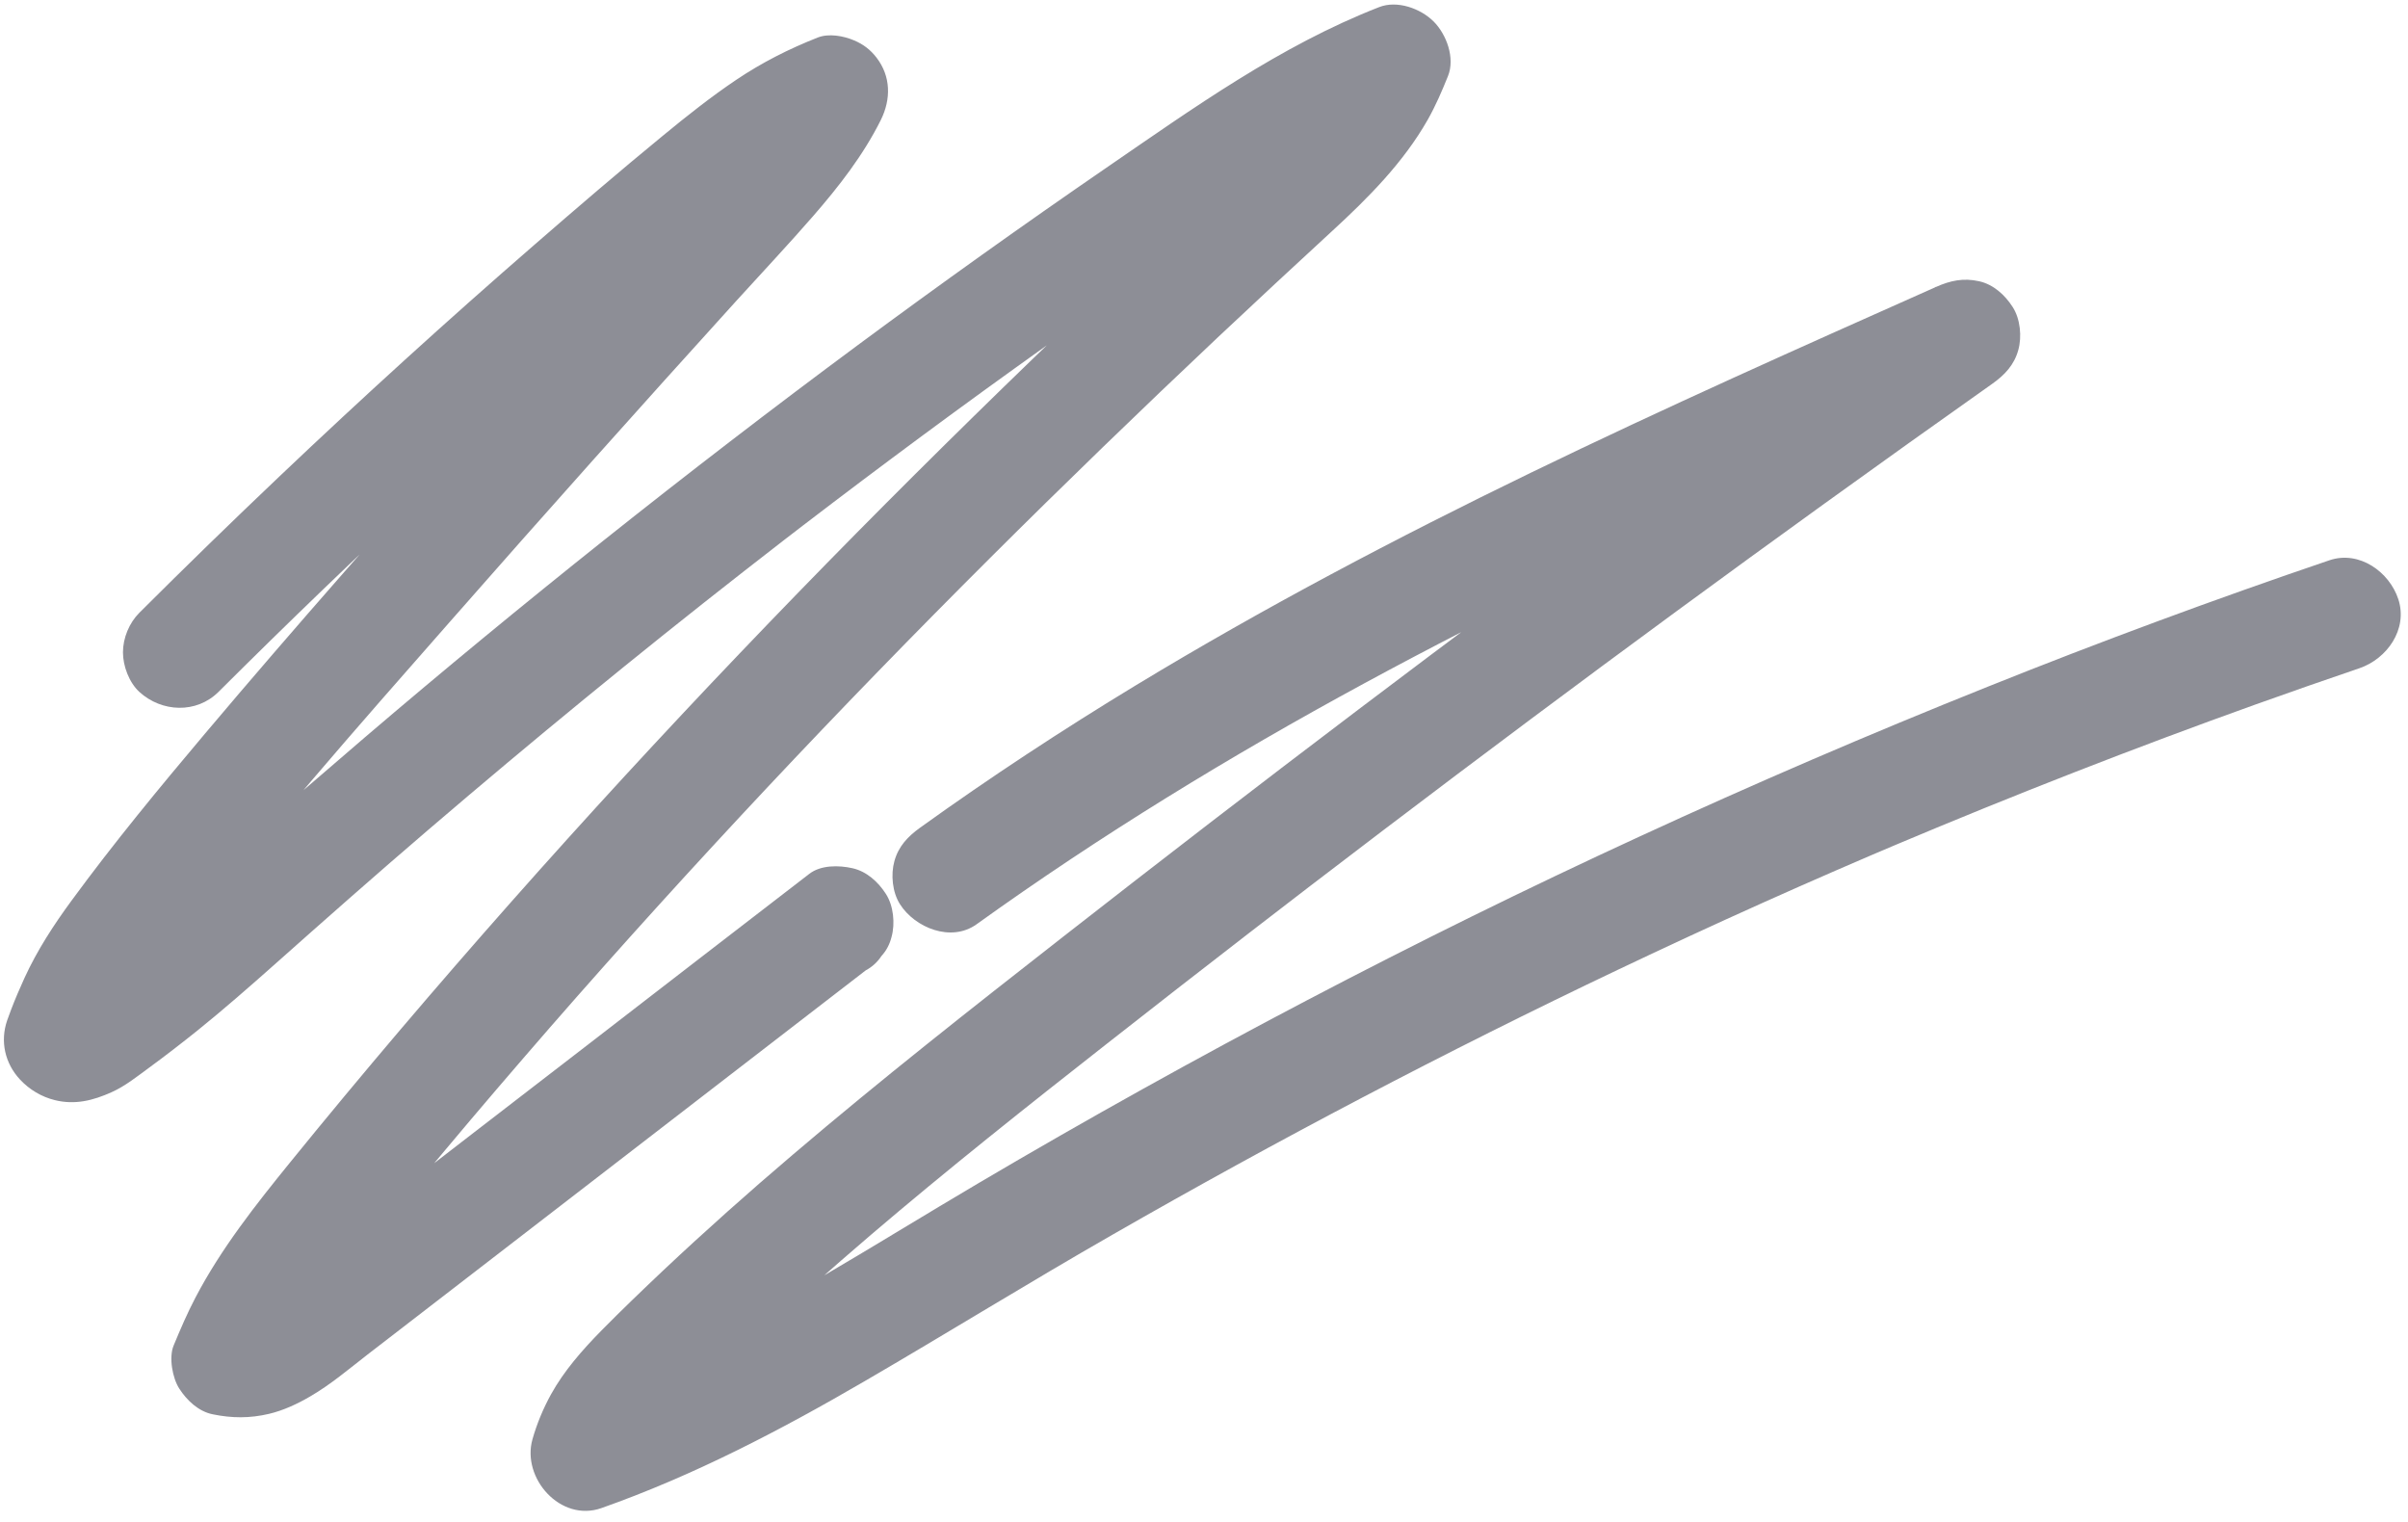<?xml version="1.0" encoding="UTF-8" standalone="no"?><svg xmlns="http://www.w3.org/2000/svg" xmlns:xlink="http://www.w3.org/1999/xlink" fill="#000000" height="1345.7" preserveAspectRatio="xMidYMid meet" version="1" viewBox="478.7 830.5 2128.6 1345.7" width="2128.6" zoomAndPan="magnify"><g><g id="change1_2"><path d="M671.9,1442c61.1-60.9,123.2-120.7,186.5-179.4c62.6-58,126.3-114.8,191-170.4 c35.8-30.8,71.6-61.9,108.9-90.8c-3.3,2.6-6.7,5.2-10,7.7c26.6-20.5,54.6-39.6,85.7-52.8c-3.9,1.7-7.9,3.3-11.8,5 c1.9-0.8,3.8-1.5,5.6-2.3c-18.6-24.2-37.3-48.5-55.9-72.7c-8.9,17.9-19.8,34.6-31.9,50.5c2.6-3.3,5.2-6.7,7.7-10 c-17.1,22.2-36.4,42.6-55.2,63.3c-20.9,22.9-41.7,45.8-62.5,68.8c-41.9,46.3-83.6,92.8-125.1,139.5 c-82.6,92.8-165.1,185.8-245.2,280.8c-40.4,47.9-80.4,96.4-117.5,147c-15.9,21.6-30.6,44.2-41.8,68.6c-4.2,9.2-8.2,18.5-11.8,27.9 c-1.3,3.3-2.4,6.5-3.6,9.8c-6.3,18.4-2,37.8,11.4,52.2c8.3,8.9,19,15.3,30.8,18.2c17.8,4.4,33.9,0.3,50.1-7 c11.9-5.3,22.6-13.9,33.1-21.6c14.5-10.6,28.8-21.7,42.8-32.9c23.2-18.7,45.7-38.4,68-58.2c45.2-40.2,90.5-80.2,136.4-119.5 c91.3-78.2,184.3-154.5,279-228.5c11.7-9.1,23.4-18.2,35.1-27.3c-3.3,2.6-6.7,5.2-10,7.7c70.3-54.3,141.6-107.5,213.8-159.4 c71.7-51.6,144.2-102.2,217.9-150.8c41.7-27.5,84.4-53.9,130.5-73.4c-3.9,1.7-7.9,3.3-11.8,5c4-1.7,7.9-3.3,11.9-4.8 c-20.3-20.3-40.6-40.6-60.9-60.9c-0.5,1.3-1,2.5-1.5,3.8c1.7-3.9,3.3-7.9,5-11.8c-7.8,18.4-18.2,35.5-30.4,51.4 c2.6-3.3,5.2-6.7,7.7-10c-26.8,34.4-60.7,62.6-92.5,92.1c-35.4,32.8-70.7,65.8-105.7,99.1c-71,67.5-141,136.1-209.8,205.7 c-69.5,70.4-137.8,141.9-204.8,214.7c-67.7,73.6-134,148.5-198.8,224.7c-32.7,38.5-65,77.3-96.8,116.5 c-30.7,37.8-61.2,76.4-83.9,119.7c-7.3,13.9-13.4,28.1-19.4,42.6c-4.4,10.5-1,28.9,5,38.1c6.7,10.4,17,20.2,29.6,22.7 c17,3.5,32.7,3.6,49.7-0.4c12.7-3,25.1-8.8,36.4-15.4c18.1-10.5,34.3-24.3,50.8-37.1c35.4-27.3,70.7-54.5,106.1-81.8 c71.4-55,142.7-110,214.1-165.1c40-30.9,80-61.7,120.1-92.6c5.8-3.1,10.4-7.4,13.9-12.7c4.4-4.8,7.3-10.4,8.9-16.8 c3.3-11.8,1.8-27.6-5-38.1c-6.8-10.6-17-19.9-29.6-22.7c-12-2.7-27.9-2.9-38.1,5c-65.8,50.7-131.6,101.4-197.3,152.2 c-65.8,50.7-131.6,101.4-197.3,152.2c-18.6,14.4-37.2,28.7-55.8,43.1c-16.9,13-33.6,27-53.2,35.6c3.9-1.7,7.9-3.3,11.8-5 c-6,2.5-12,4.3-18.5,5.2c4.4-0.6,8.8-1.2,13.2-1.8c-4.4,0.5-8.7,0.5-13.1-0.1c4.4,0.6,8.8,1.2,13.2,1.8c-1.3-0.2-2.5-0.4-3.8-0.7 c11.5,20.3,23,40.6,34.6,60.9c0.3-0.7,0.6-1.3,0.8-2c-1.7,3.9-3.3,7.9-5,11.8c17-40,41-76.1,67.4-110.4c-2.6,3.3-5.2,6.7-7.7,10 c28.4-36.7,58.3-72.2,88.1-107.8c30.8-36.8,62.1-73.3,93.6-109.5c62.6-71.8,126.6-142.3,191.8-211.8 c64.5-68.7,130.2-136.3,197-202.9c66.2-66,133.3-130.9,201.3-195c33.6-31.6,67.4-63,101.3-94.2c31.8-29.2,62.8-60.4,84.3-98.2 c7-12.4,12.6-25.4,17.9-38.6c6.4-15.9-1.3-36.8-12.7-48.2c-11.5-11.5-32.2-19-48.2-12.7c-87.4,34.1-164.1,89.1-241,141.9 c-74.1,50.9-147.2,103.1-219.5,156.6c-76,56.3-150.9,113.9-224.9,172.8c-71.3,56.8-141.7,114.8-211,174 c-35.2,30.1-70.2,60.4-104.9,91c-34.2,30.2-67.8,61.1-103,90.1c-8.4,7-17,13.8-25.6,20.5c3.3-2.6,6.7-5.2,10-7.7 c-8.6,6.6-17.3,13.1-26.1,19.3c-7.8,5.5-15.6,11.5-24.4,15.3c3.9-1.7,7.9-3.3,11.8-5c-2.5,1-4.9,1.7-7.6,2 c4.4-0.6,8.8-1.2,13.2-1.8c-1.5,0.1-2.9,0.1-4.4-0.1c4.4,0.6,8.8,1.2,13.2,1.8c-1-0.1-1.9-0.4-2.8-0.7c3.9,1.7,7.9,3.3,11.8,5 c-1.5-0.7-2.6-1.3-3.9-2.3c3.3,2.6,6.7,5.2,10,7.7c-0.9-0.7-1.6-1.5-2.3-2.4c4.2,16.1,8.5,32.1,12.7,48.2c2.4-7.3,5.1-14.4,8-21.5 c-1.7,3.9-3.3,7.9-5,11.8c15.4-36,38.1-67.8,61.9-98.6c-2.6,3.3-5.2,6.7-7.7,10c76.1-98.4,158.5-191.8,240.6-285.2 c83.5-95.1,167.8-189.5,252.8-283.2c22.6-24.9,45.7-49.4,67.7-74.7c22.8-26.2,44.5-54,60-85.2c9-18.2,8.9-38.4-3.9-55 c-5.4-7-11.7-11.8-19.8-15.2c-9.4-4-22.4-6.4-32.2-2.5c-25.4,10-49.3,22.1-71.9,37.3c-22.6,15.2-44,32.2-65,49.5 c-38.5,31.6-76.4,64.1-114,96.8c-76.6,66.5-151.6,134.7-225.1,204.5c-41.7,39.6-82.9,79.7-123.6,120.3c-9,9-14.5,22.3-14.5,35 c0,12.1,5.4,26.6,14.5,35C621.7,1460.1,652.3,1461.5,671.9,1442L671.9,1442z" fill="#8d8e96"/></g><g id="change1_1"><path d="M1341.9,1647.5c109.3-78.5,224.3-148.8,342.6-212.9c115.6-62.7,234.1-119.7,353.6-174.4 c67.1-30.7,134.4-60.7,201.8-90.7c-16.7-28.5-33.3-57-50-85.5c-85.9,60.8-171.3,122.2-256.2,184.4 c-85.3,62.4-170,125.5-254.3,189.3c-87.6,66.3-174.6,133.3-261.1,200.9c-80.6,63-161,126.2-238.9,192.6 c-38.9,33.1-77,67-114.2,102c-18.6,17.6-37.1,35.3-55.1,53.6c-16.6,16.9-32.8,35.3-44.3,56.1c-6.9,12.5-12.5,26-16.4,39.7 c-9.8,34.4,24.8,73.6,60.9,60.9c81.4-28.7,158-68.7,232.4-112c73.4-42.7,145.6-87.4,219.3-129.6c145.9-83.7,295-162,447-234.3 c84.7-40.3,170.2-78.7,256.6-115.1c-3.9,1.7-7.9,3.3-11.8,5c105.1-44.3,211.3-85.8,318.7-124.3c30.5-10.9,61.1-21.6,91.7-32 c24.5-8.3,43.1-34.4,34.6-60.9c-7.9-24.3-34.6-43.5-60.9-34.6c-101.8,34.6-202.6,71.9-302.4,111.9 c-103.7,41.5-206.5,85.7-307.9,132.5c-99,45.6-196.8,93.8-293.3,144.4c-98,51.4-194.7,105.2-290,161.4 c-94.1,55.5-186.3,115.1-285.5,161.5c-12,5.6-24.2,11-36.4,16.2c3.9-1.7,7.9-3.3,11.8-5c-16.5,6.9-33.2,13.4-50.1,19.4 c20.3,20.3,40.6,40.6,60.9,60.9c1.4-5,3.1-9.8,5-14.6c-1.7,3.9-3.3,7.9-5,11.8c5.1-12,11.8-23,19.7-33.3c-2.6,3.3-5.2,6.7-7.7,10 c12-15.3,25.9-28.9,39.8-42.5c16.3-16,32.7-31.7,49.4-47.3c33.4-31.1,67.6-61.3,102.3-91c68.1-58.1,138.3-113.8,208.7-169 c41.6-32.7,83.3-65.1,125.2-97.5c-3.3,2.6-6.7,5.2-10,7.7c85.8-66.3,172.2-131.9,259.1-196.8c86.1-64.3,172.8-127.9,260-190.8 c49.4-35.6,98.9-71,148.6-106.1c10.7-7.6,19.1-16.5,22.7-29.6c3.3-11.8,1.8-27.6-5-38.1c-6.8-10.6-17-19.9-29.6-22.7 c-13.8-3.1-25.3-0.7-38.1,5c-119.9,53.4-239.8,106.8-357.9,164.1c-119,57.7-236.2,119.4-349.4,188 c-65.1,39.5-128.9,81.4-190.8,125.9c-10.7,7.7-19.1,16.4-22.7,29.6c-3.3,11.8-1.8,27.6,5,38.1 C1287.5,1650.5,1319.4,1663.6,1341.9,1647.5L1341.9,1647.5z" fill="#8d8e96"/></g></g></svg>